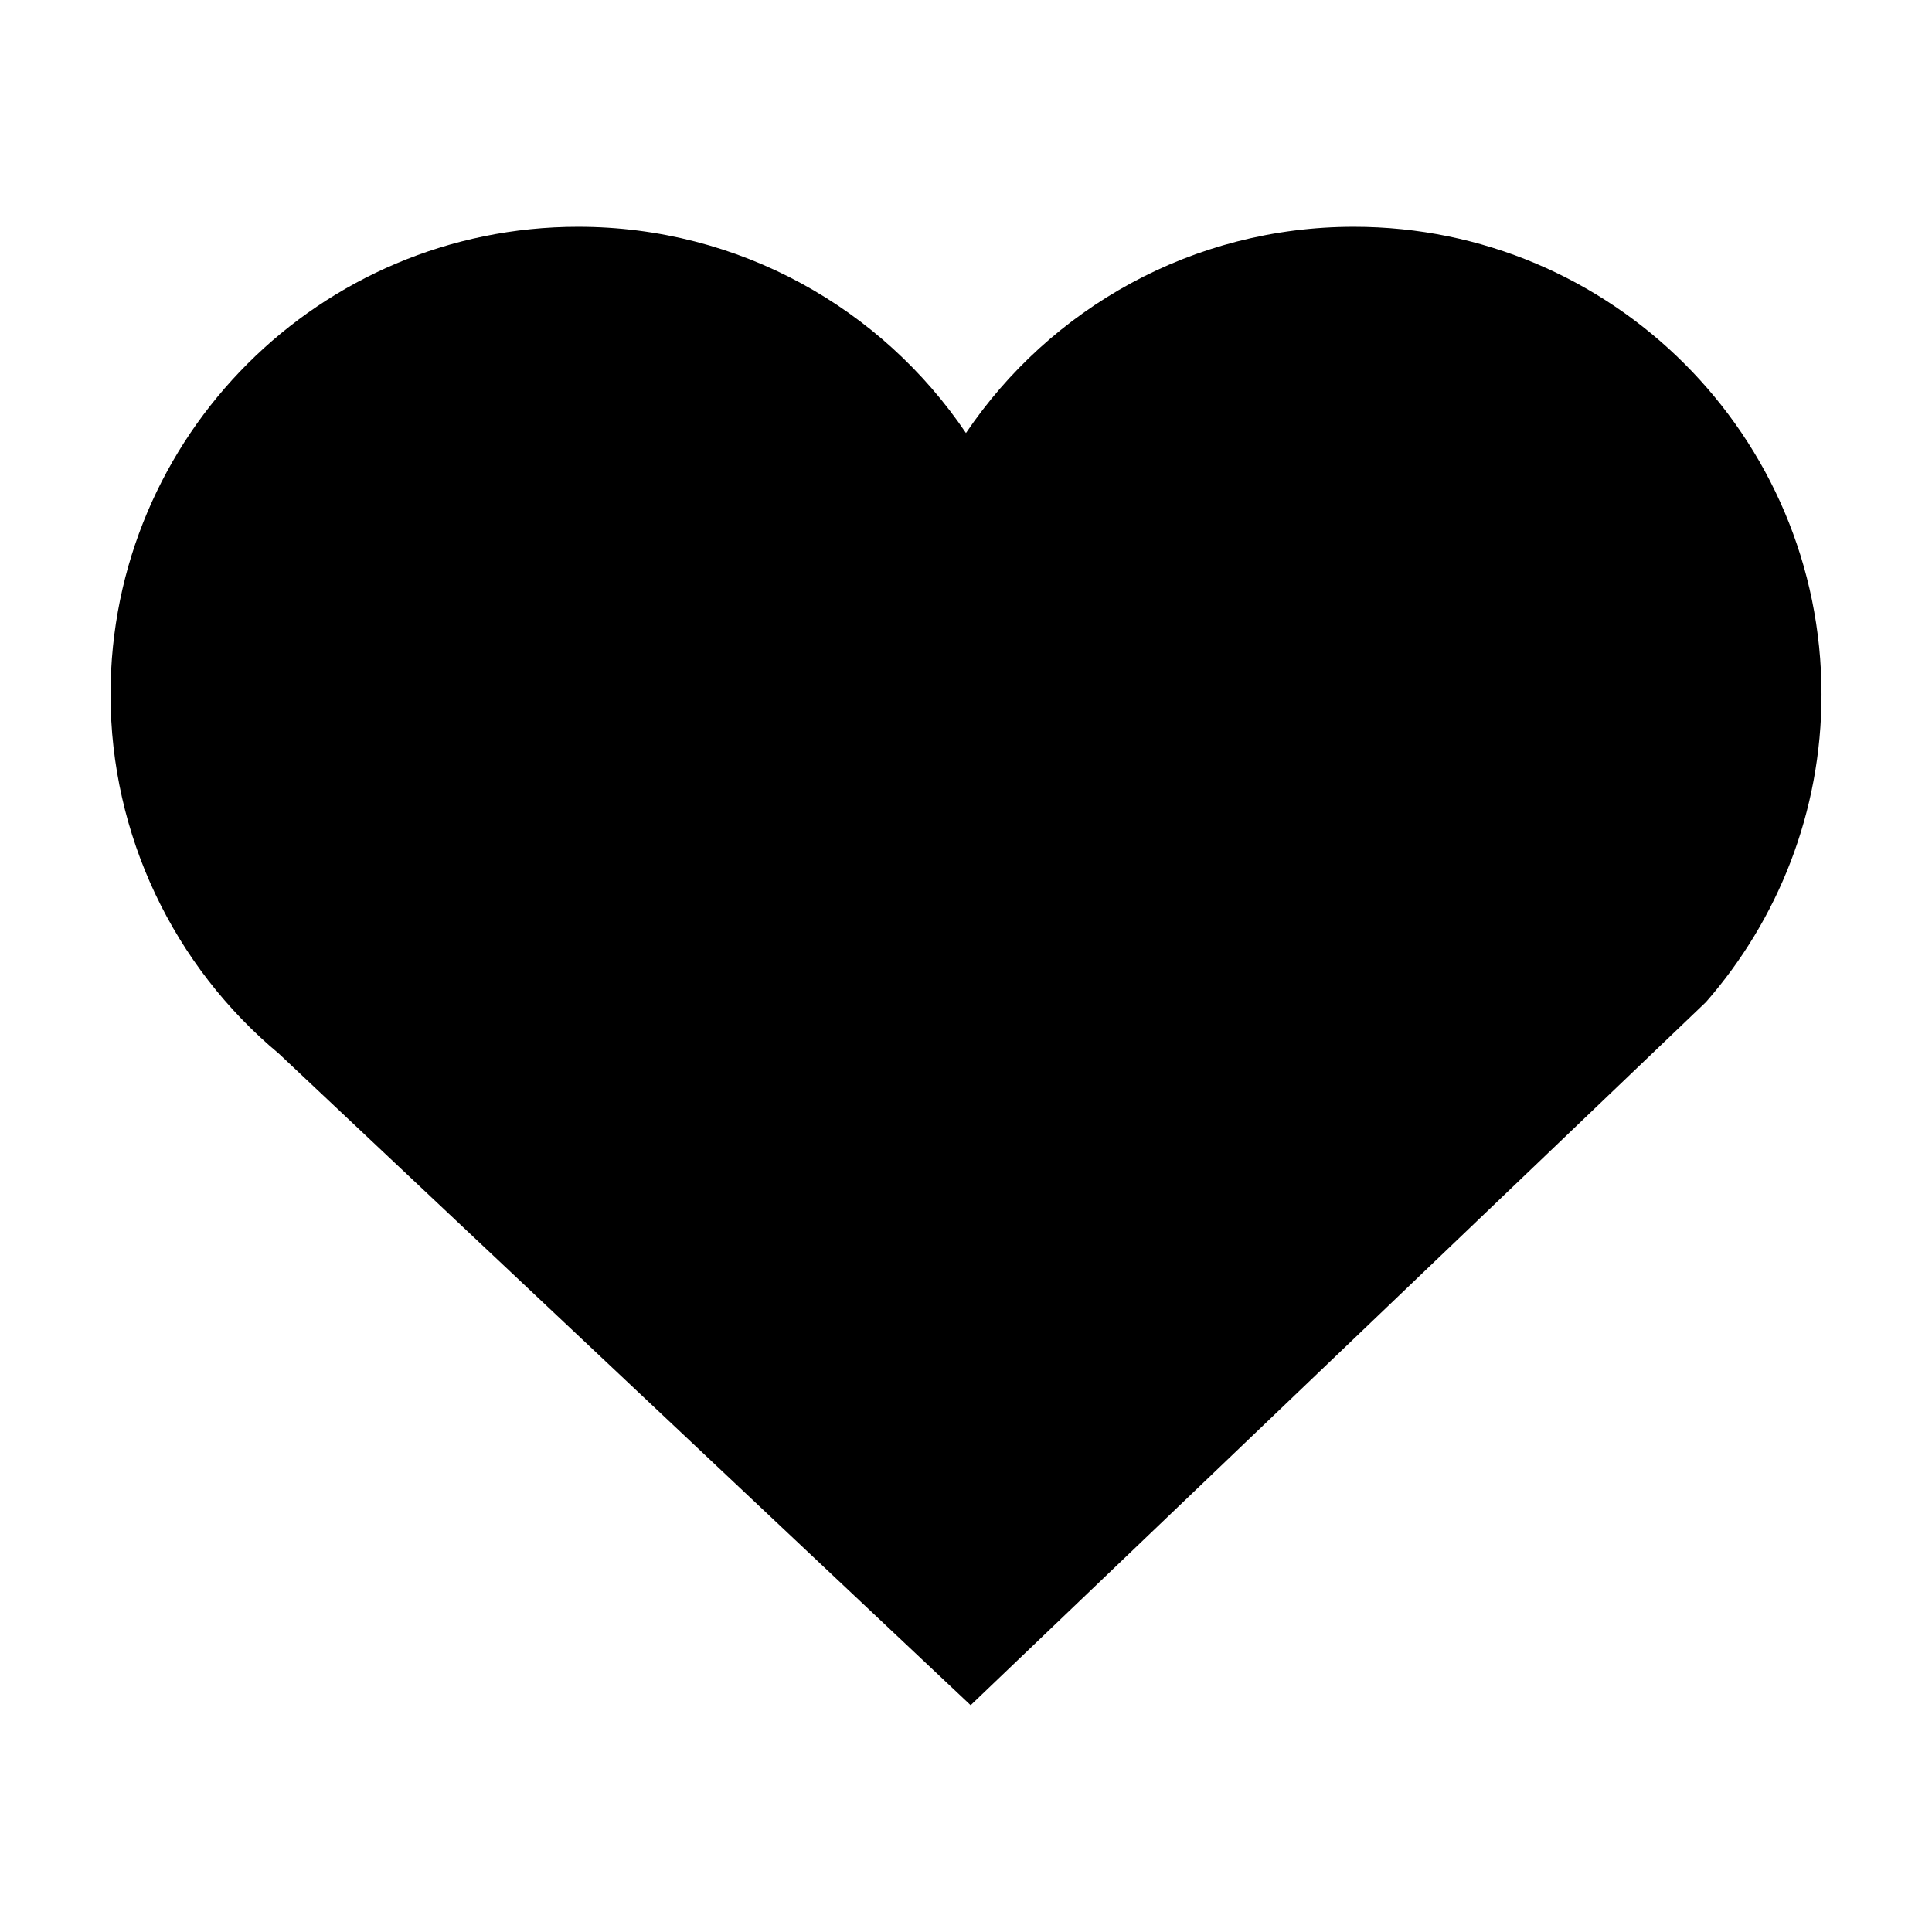 <?xml version="1.0" encoding="UTF-8"?>
<!-- Uploaded to: SVG Repo, www.svgrepo.com, Generator: SVG Repo Mixer Tools -->
<svg fill="#000000" width="800px" height="800px" version="1.1" viewBox="144 144 512 512" xmlns="http://www.w3.org/2000/svg">
 <path d="m297.22 204.1c42.777 0 80.492 21.684 102.77 54.656 22.273-32.973 60.004-54.656 102.79-54.656 68.438 0 123.94 55.5 123.94 123.93 0 31.215-11.562 59.73-30.617 81.523l-194.87 186.34-183.33-172.67c-27.848-23.219-44.609-57.852-44.609-95.195 0-68.43 55.5-123.93 123.94-123.93z" fill-rule="evenodd"/>
</svg>